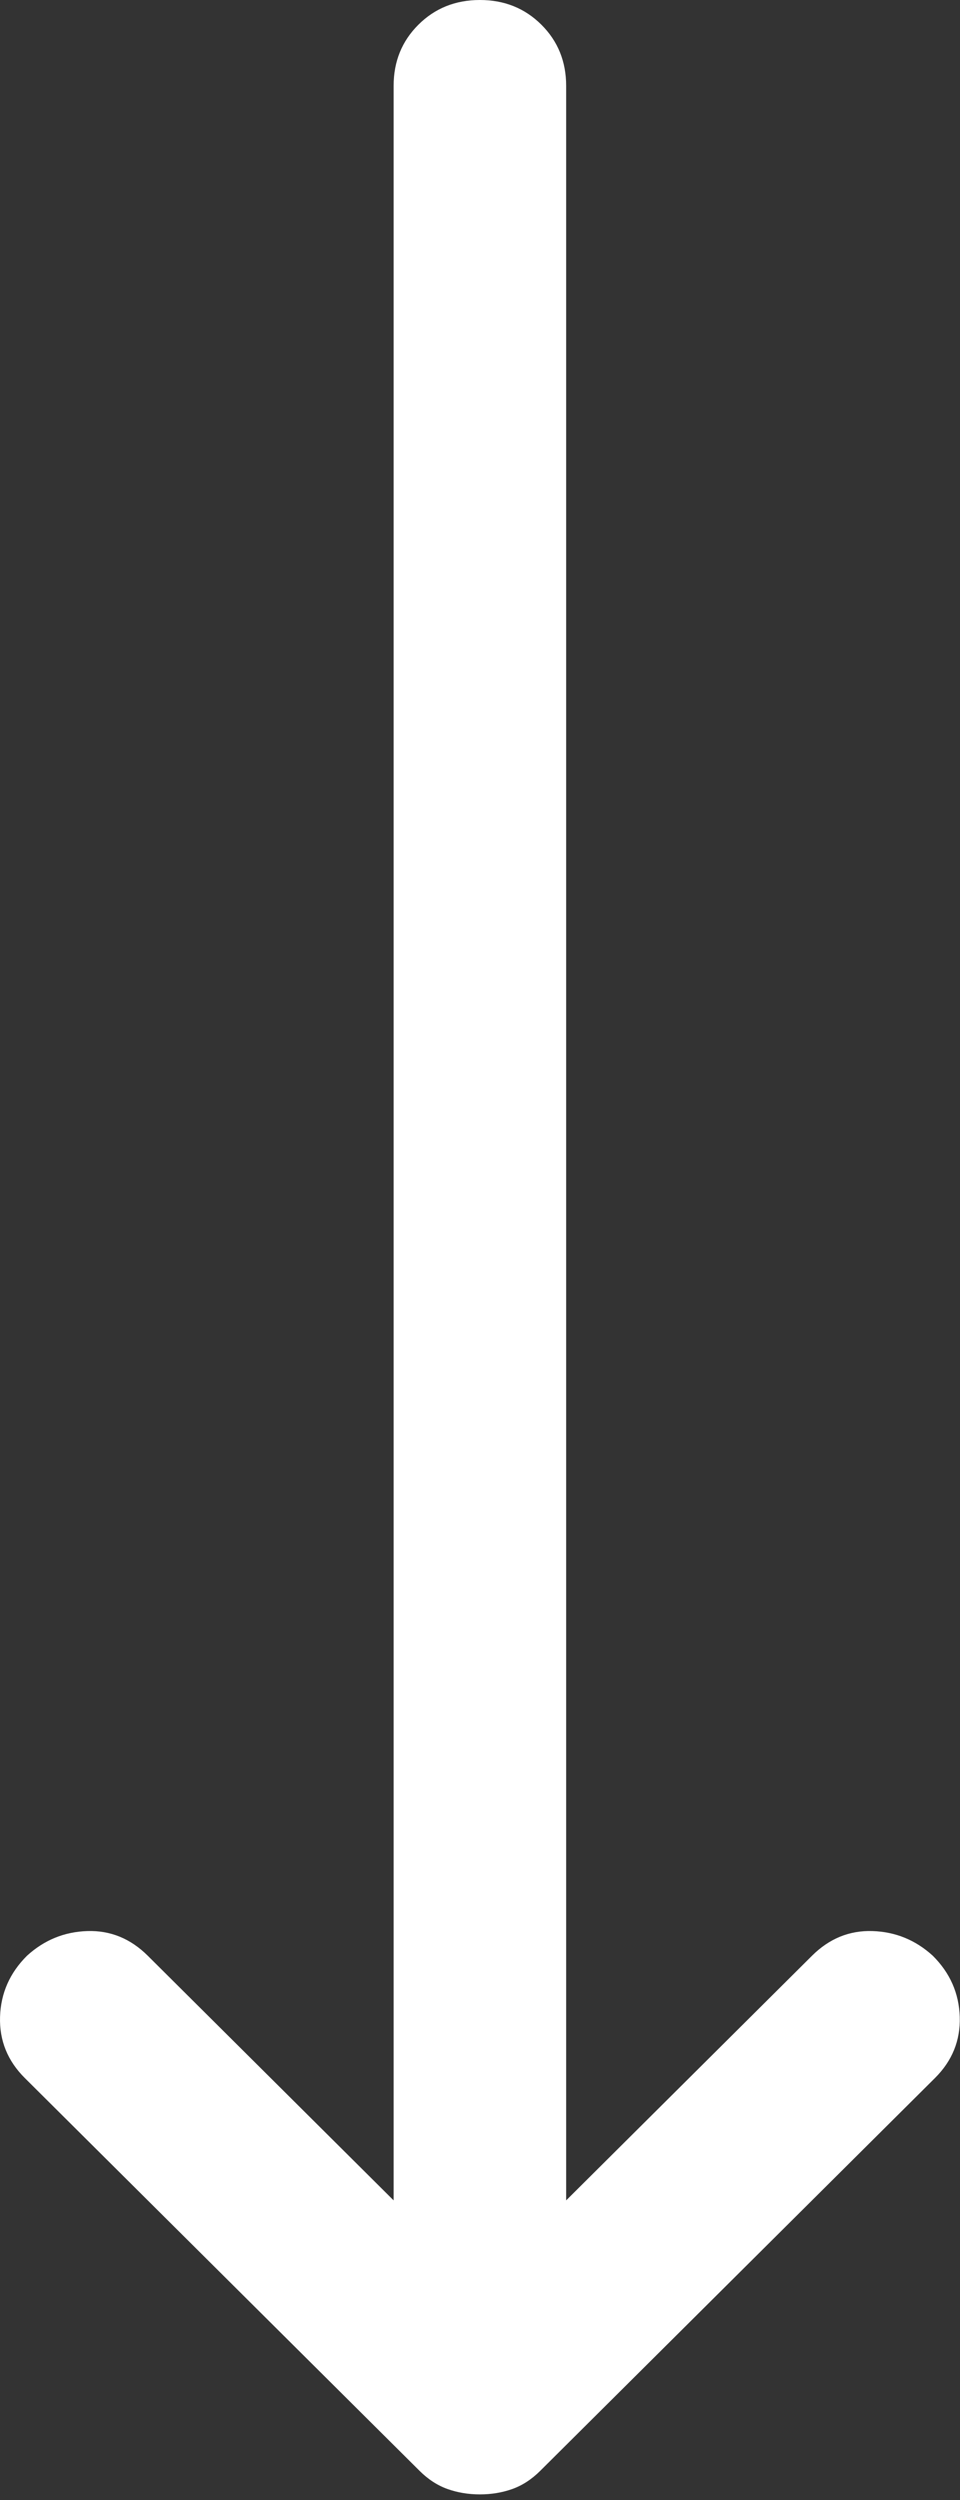 <?xml version="1.0" encoding="UTF-8"?> <svg xmlns="http://www.w3.org/2000/svg" width="83" height="216" viewBox="0 0 83 216" fill="none"><rect x="0" y="0" width="83" height="216" fill="#333333" stroke="none"/><path d="M34.032 190.113L34.032 7.417C34.032 5.315 34.747 3.554 36.177 2.132C37.606 0.711 39.377 -1.90599e-06 41.491 -1.81362e-06C43.604 -1.72125e-06 45.375 0.711 46.805 2.132C48.234 3.554 48.949 5.315 48.949 7.417L48.949 190.113L70.205 168.975C71.697 167.492 73.437 166.781 75.426 166.843C77.415 166.905 79.155 167.615 80.647 168.975C82.139 170.458 82.915 172.22 82.978 174.259C83.04 176.299 82.325 178.06 80.833 179.544L46.712 213.475C45.966 214.217 45.158 214.742 44.288 215.051C43.417 215.36 42.485 215.515 41.491 215.515C40.496 215.515 39.564 215.36 38.694 215.051C37.824 214.742 37.016 214.217 36.27 213.475L2.148 179.544C0.656 178.06 -0.058 176.299 0.004 174.259C0.066 172.22 0.843 170.458 2.334 168.975C3.826 167.615 5.566 166.905 7.555 166.843C9.544 166.781 11.284 167.492 12.776 168.975L34.032 190.113Z" fill="white"></path></svg> 
